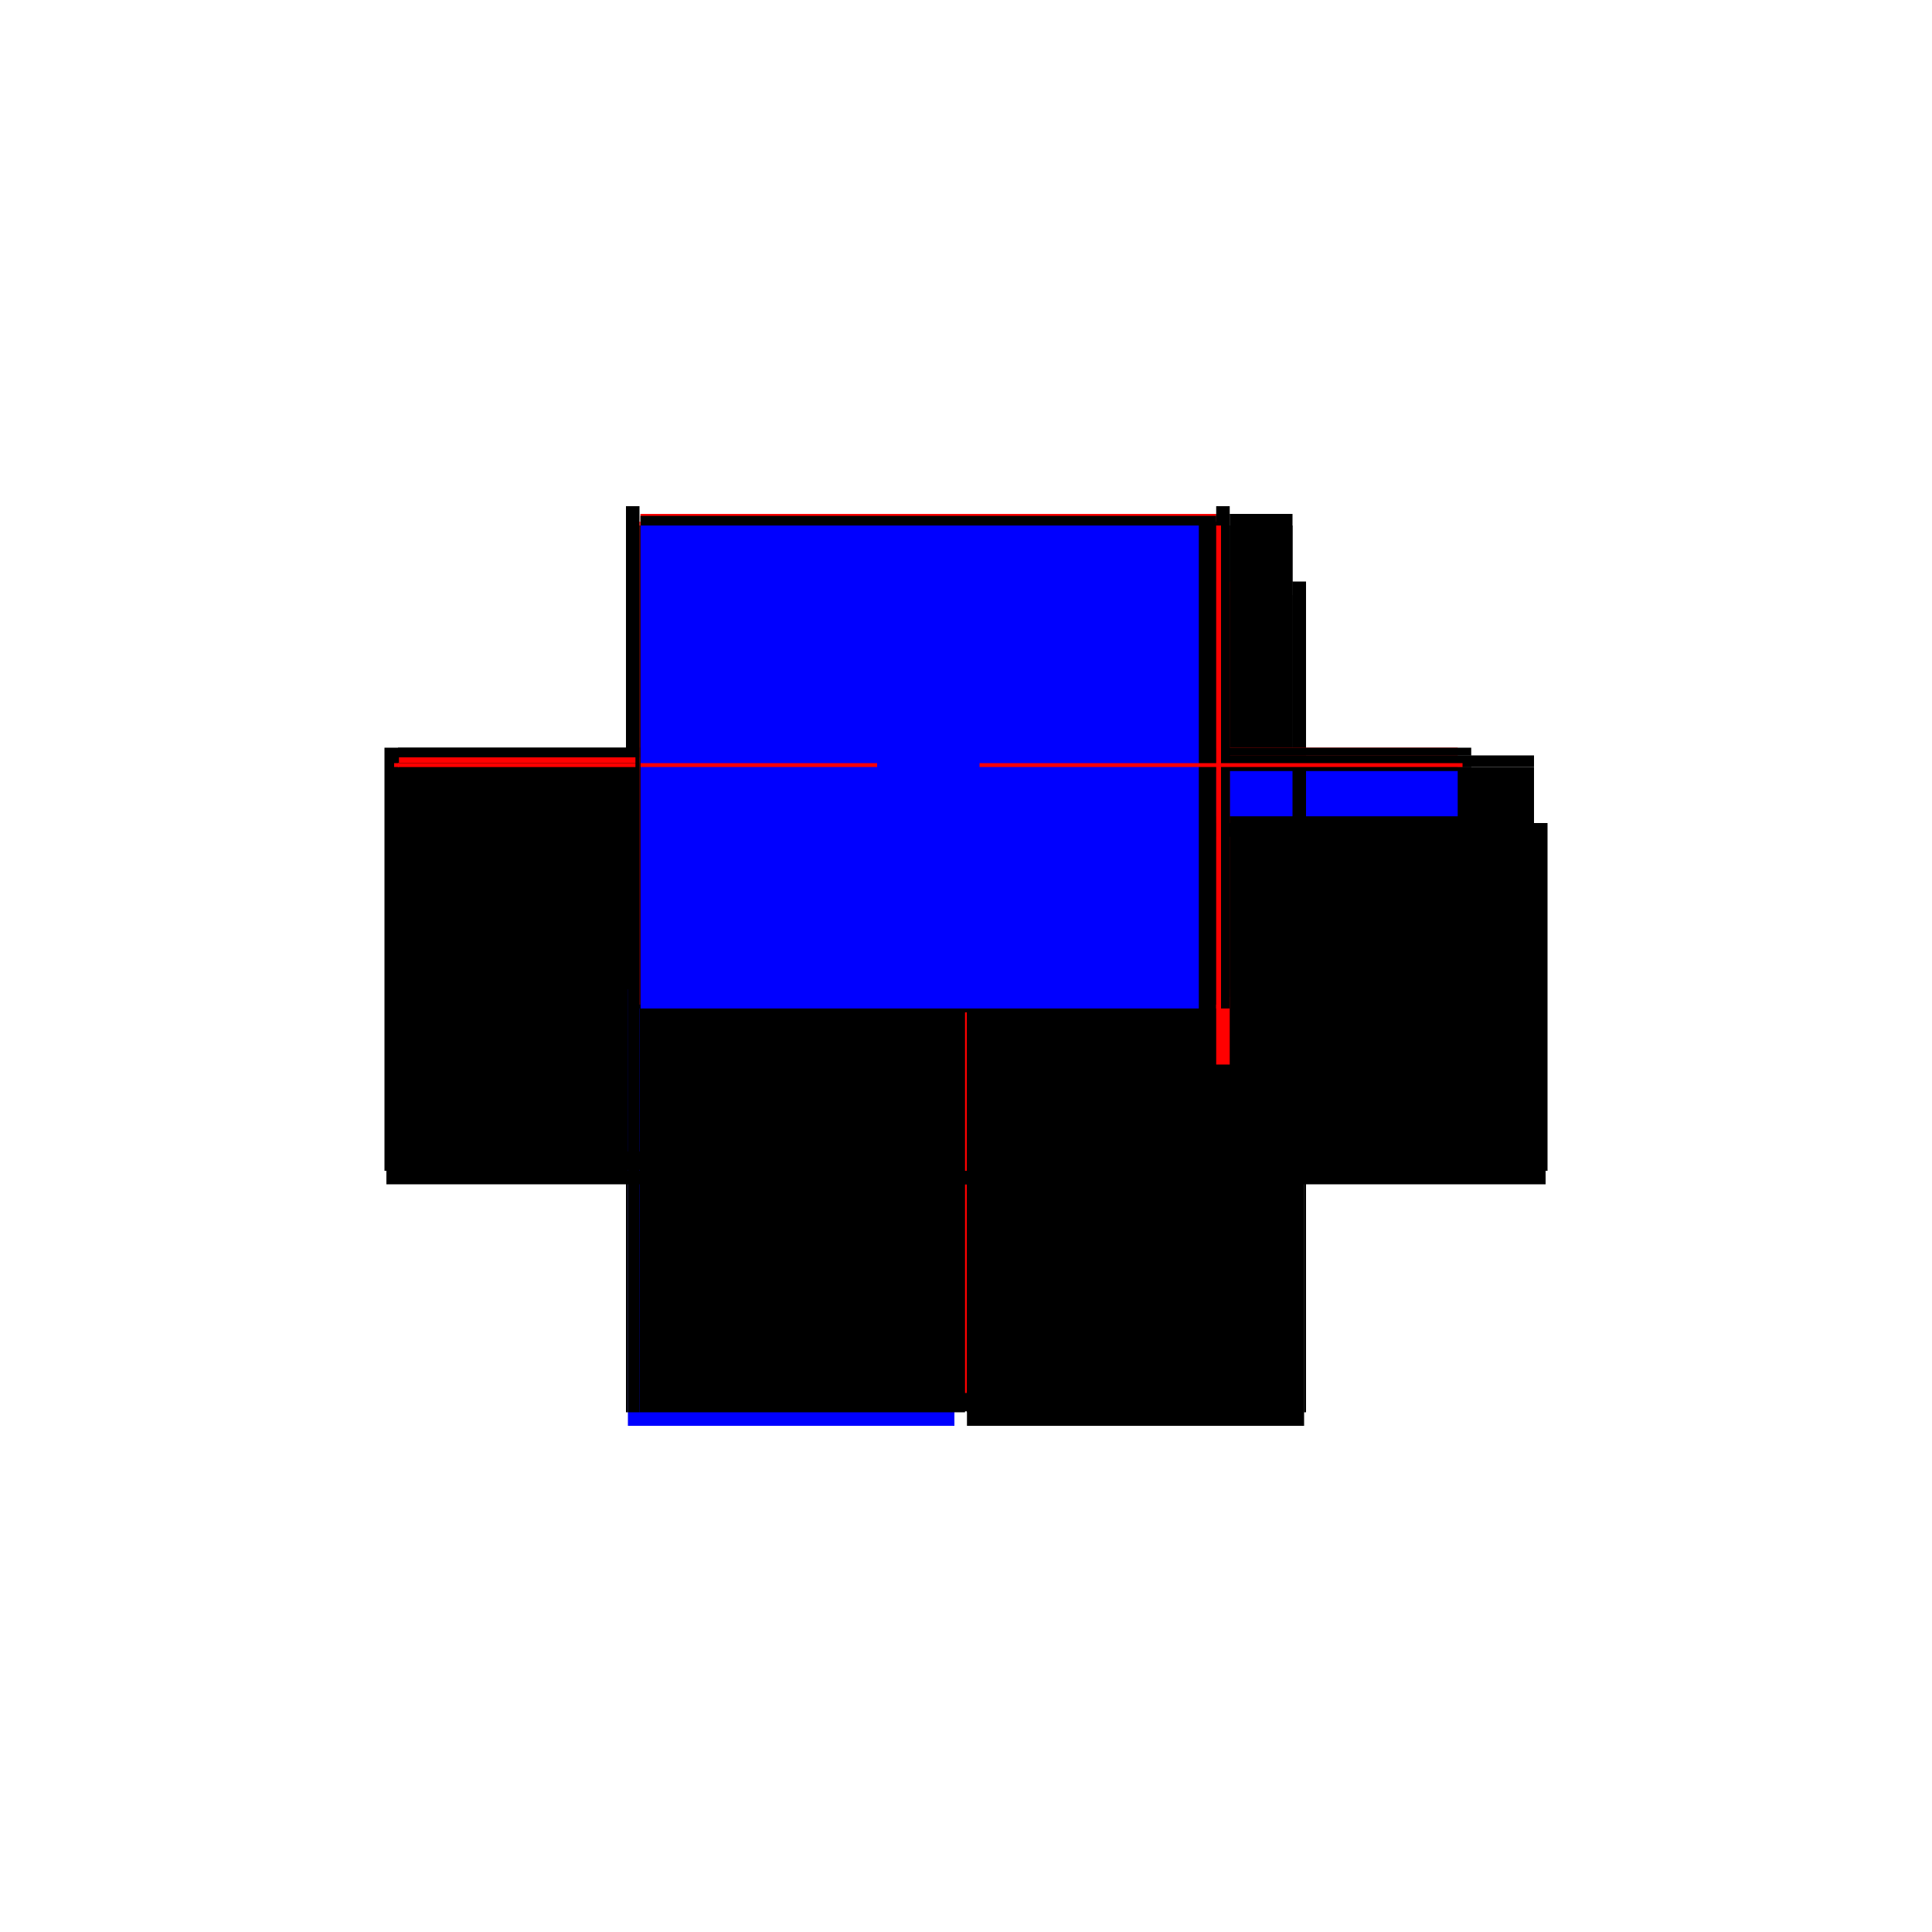 <?xml version="1.0" encoding="utf-8" ?>
<svg xmlns="http://www.w3.org/2000/svg" xmlns:ev="http://www.w3.org/2001/xml-events" xmlns:xlink="http://www.w3.org/1999/xlink" baseProfile="full" height="100%" version="1.1" viewBox="-1,-1,2,2" width="100%">
  <defs>
    <style type="text/css"><![CDATA[.vectorEffectClass {vector-effect: non-scaling-stroke;}]]></style>
  </defs>
  <line class="vectorEffectClass" fill="none" stroke="black" stroke-width="0.5" x1="-0.337" x2="0.338" y1="0.211" y2="0.211"/>
  <line class="vectorEffectClass" fill="none" stroke="red" stroke-width="0.5" x1="-0.337" x2="0.338" y1="0.192" y2="0.192"/>
  <line class="vectorEffectClass" fill="none" stroke="red" stroke-width="0.5" x1="-0.337" x2="0.259" y1="-0.218" y2="-0.218"/>
  <line class="vectorEffectClass" fill="none" stroke="black" stroke-width="0.5" x1="-0.337" x2="0.259" y1="-0.202" y2="-0.202"/>
  <line class="vectorEffectClass" fill="none" stroke="black" stroke-width="0.5" x1="-0.337" x2="0.259" y1="-0.216" y2="-0.216"/>
  <line class="vectorEffectClass" fill="none" stroke="black" stroke-width="0.5" x1="-0.352" x2="-0.352" y1="0.212" y2="-0.226"/>
  <line class="vectorEffectClass" fill="none" stroke="black" stroke-width="0.5" x1="-0.338" x2="-0.338" y1="0.212" y2="-0.206"/>
  <line class="vectorEffectClass" fill="none" stroke="black" stroke-width="0.5" x1="-0.337" x2="-0.337" y1="0.192" y2="-0.202"/>
  <line class="vectorEffectClass" fill="none" stroke="black" stroke-width="0.5" x1="0.352" x2="0.352" y1="0.212" y2="-0.148"/>
  <line class="vectorEffectClass" fill="none" stroke="blue" stroke-width="0.5" x1="-0.35" x2="-0.012" y1="0.226" y2="0.226"/>
  <line class="vectorEffectClass" fill="none" stroke="black" stroke-width="0.5" x1="0.001" x2="0.35" y1="0.226" y2="0.226"/>
  <line class="vectorEffectClass" fill="none" stroke="black" stroke-width="0.5" x1="-0.338" x2="-0.001" y1="0.212" y2="0.212"/>
  <line class="vectorEffectClass" fill="none" stroke="black" stroke-width="0.5" x1="0.001" x2="0.338" y1="0.212" y2="0.212"/>
  <line class="vectorEffectClass" fill="none" stroke="black" stroke-width="0.5" x1="0.338" x2="0.338" y1="0.192" y2="-0.134"/>
  <line class="vectorEffectClass" fill="none" stroke="black" stroke-width="0.5" x1="0.259" x2="0.338" y1="-0.134" y2="-0.134"/>
  <line class="vectorEffectClass" fill="none" stroke="black" stroke-width="0.5" x1="0.273" x2="0.338" y1="-0.218" y2="-0.218"/>
  <line class="vectorEffectClass" fill="none" stroke="black" stroke-width="0.5" x1="0.273" x2="0.338" y1="-0.206" y2="-0.206"/>
  <line class="vectorEffectClass" fill="none" stroke="black" stroke-width="0.5" x1="0.273" x2="0.338" y1="-0.148" y2="-0.148"/>
  <line class="vectorEffectClass" fill="none" stroke="black" stroke-width="0.5" x1="0.338" x2="0.338" y1="-0.148" y2="-0.206"/>
  <line class="vectorEffectClass" fill="none" stroke="black" stroke-width="0.5" x1="0.273" x2="0.273" y1="-0.148" y2="-0.206"/>
  <line class="vectorEffectClass" fill="none" stroke="blue" stroke-width="0.5" x1="0.259" x2="0.259" y1="-0.155" y2="-0.202"/>
  <line class="vectorEffectClass" fill="none" stroke="black" stroke-width="0.5" x1="0.338" x2="0.338" y1="0.211" y2="0.192"/>
  <line class="vectorEffectClass" fill="none" stroke="black" stroke-width="0.5" x1="-0.337" x2="-0.337" y1="0.211" y2="0.192"/>
  <line class="vectorEffectClass" fill="none" stroke="black" stroke-width="0.5" x1="-0.338" x2="-0.338" y1="-0.21" y2="-0.226"/>
  <line class="vectorEffectClass" fill="none" stroke="black" stroke-width="0.5" x1="-0.35" x2="-0.35" y1="0.226" y2="0.212"/>
  <line class="vectorEffectClass" fill="none" stroke="black" stroke-width="0.5" x1="-0.001" x2="-0.001" y1="0.226" y2="0.212"/>
  <line class="vectorEffectClass" fill="none" stroke="black" stroke-width="0.5" x1="0.001" x2="0.001" y1="0.226" y2="0.212"/>
  <line class="vectorEffectClass" fill="none" stroke="black" stroke-width="0.5" x1="0.35" x2="0.35" y1="0.226" y2="0.212"/>
  <line class="vectorEffectClass" fill="none" stroke="red" stroke-width="0.5" x1="0.259" x2="0.273" y1="-0.148" y2="-0.148"/>
  <line class="vectorEffectClass" fill="none" stroke="black" stroke-width="0.5" x1="0.259" x2="0.273" y1="-0.226" y2="-0.226"/>
  <line class="vectorEffectClass" fill="none" stroke="black" stroke-width="0.5" x1="0.338" x2="0.338" y1="-0.134" y2="-0.148"/>
  <line class="vectorEffectClass" fill="none" stroke="black" stroke-width="0.5" x1="0.259" x2="0.259" y1="-0.134" y2="-0.148"/>
  <line class="vectorEffectClass" fill="none" stroke="black" stroke-width="0.5" x1="-0.352" x2="-0.338" y1="-0.226" y2="-0.226"/>
  <line class="vectorEffectClass" fill="none" stroke="black" stroke-width="0.5" x1="0.338" x2="0.352" y1="-0.148" y2="-0.148"/>
  <line class="vectorEffectClass" fill="none" stroke="black" stroke-width="0.5" x1="0.338" x2="0.338" y1="-0.206" y2="-0.218"/>
  <line class="vectorEffectClass" fill="none" stroke="black" stroke-width="0.5" x1="0.273" x2="0.273" y1="-0.206" y2="-0.218"/>
  <line class="vectorEffectClass" fill="none" stroke="black" stroke-width="0.5" x1="-0.35" x2="-0.338" y1="0.212" y2="0.212"/>
  <line class="vectorEffectClass" fill="none" stroke="black" stroke-width="0.5" x1="0.338" x2="0.35" y1="0.212" y2="0.212"/>
  <line class="vectorEffectClass" fill="none" stroke="red" stroke-width="0.5" x1="0.259" x2="0.259" y1="-0.218" y2="-0.226"/>
  <line class="vectorEffectClass" fill="none" stroke="black" stroke-width="0.5" x1="0.273" x2="0.273" y1="-0.218" y2="-0.226"/>
  <line class="vectorEffectClass" fill="none" stroke="black" stroke-width="0.5" x1="0.259" x2="0.259" y1="-0.21" y2="-0.216"/>
  <line class="vectorEffectClass" fill="none" stroke="red" stroke-width="0.5" x1="-0.337" x2="-0.337" y1="-0.21" y2="-0.216"/>
  <line class="vectorEffectClass" fill="none" stroke="black" stroke-width="0.5" x1="0.259" x2="0.259" y1="-0.206" y2="-0.21"/>
  <line class="vectorEffectClass" fill="none" stroke="red" stroke-width="0.5" x1="-0.338" x2="-0.338" y1="-0.206" y2="-0.21"/>
  <line class="vectorEffectClass" fill="none" stroke="black" stroke-width="0.5" x1="-0.337" x2="-0.337" y1="-0.206" y2="-0.21"/>
  <line class="vectorEffectClass" fill="none" stroke="black" stroke-width="0.5" x1="0.259" x2="0.259" y1="-0.202" y2="-0.206"/>
  <line class="vectorEffectClass" fill="none" stroke="black" stroke-width="0.5" x1="-0.337" x2="-0.337" y1="-0.202" y2="-0.206"/>
  <line class="vectorEffectClass" fill="none" stroke="black" stroke-width="0.5" x1="-0.352" x2="-0.35" y1="0.212" y2="0.212"/>
  <line class="vectorEffectClass" fill="none" stroke="black" stroke-width="0.5" x1="0.35" x2="0.352" y1="0.212" y2="0.212"/>
  <line class="vectorEffectClass" fill="none" stroke="black" stroke-width="0.5" x1="-0.337" x2="-0.337" y1="-0.216" y2="-0.218"/>
  <line class="vectorEffectClass" fill="none" stroke="black" stroke-width="0.5" x1="0.259" x2="0.259" y1="-0.216" y2="-0.218"/>
  <line class="vectorEffectClass" fill="none" stroke="black" stroke-width="0.5" x1="0.338" x2="0.338" y1="0.212" y2="0.211"/>
  <line class="vectorEffectClass" fill="none" stroke="black" stroke-dasharray="5.0 5.0" stroke-width="0.5" x1="-0.337" x2="0.259" y1="-0.21" y2="-0.21"/>
  <line class="vectorEffectClass" fill="none" stroke="blue" stroke-dasharray="5.0 5.0" stroke-width="0.5" x1="-0.337" x2="0.241" y1="-0.206" y2="-0.206"/>
  <line class="vectorEffectClass" fill="none" stroke="black" stroke-dasharray="5.0 5.0" stroke-width="0.5" x1="0.259" x2="0.273" y1="-0.218" y2="-0.218"/>
  <line class="vectorEffectClass" fill="none" stroke="black" stroke-dasharray="5.0 5.0" stroke-width="0.5" x1="0.264" x2="0.273" y1="-0.206" y2="-0.206"/>
  <line class="vectorEffectClass" fill="none" stroke="black" stroke-dasharray="5.0 5.0" stroke-width="0.5" x1="0.259" x2="0.264" y1="-0.21" y2="-0.21"/>
  <line class="vectorEffectClass" fill="none" stroke="red" stroke-dasharray="5.0 5.0" stroke-width="0.5" x1="0.259" x2="0.264" y1="-0.206" y2="-0.206"/>
  <line class="vectorEffectClass" fill="none" stroke="red" stroke-dasharray="5.0 5.0" stroke-width="0.5" x1="-0.342" x2="-0.342" y1="-0.206" y2="-0.21"/>
  <line class="vectorEffectClass" fill="none" stroke="red" stroke-dasharray="5.0 5.0" stroke-width="0.5" x1="0.264" x2="0.264" y1="-0.206" y2="-0.21"/>
  <line class="vectorEffectClass" fill="none" stroke="black" stroke-dasharray="5.0 5.0" stroke-width="0.5" x1="-0.342" x2="-0.338" y1="-0.21" y2="-0.21"/>
  <line class="vectorEffectClass" fill="none" stroke="black" stroke-dasharray="5.0 5.0" stroke-width="0.5" x1="-0.342" x2="-0.338" y1="-0.206" y2="-0.206"/>
  <line class="vectorEffectClass" fill="none" stroke="red" stroke-dasharray="5.0 5.0" stroke-width="0.5" x1="-0.338" x2="-0.337" y1="-0.21" y2="-0.21"/>
  <line class="vectorEffectClass" fill="none" stroke="black" stroke-dasharray="5.0 5.0" stroke-width="0.5" x1="-0.338" x2="-0.337" y1="-0.206" y2="-0.206"/>
</svg>
